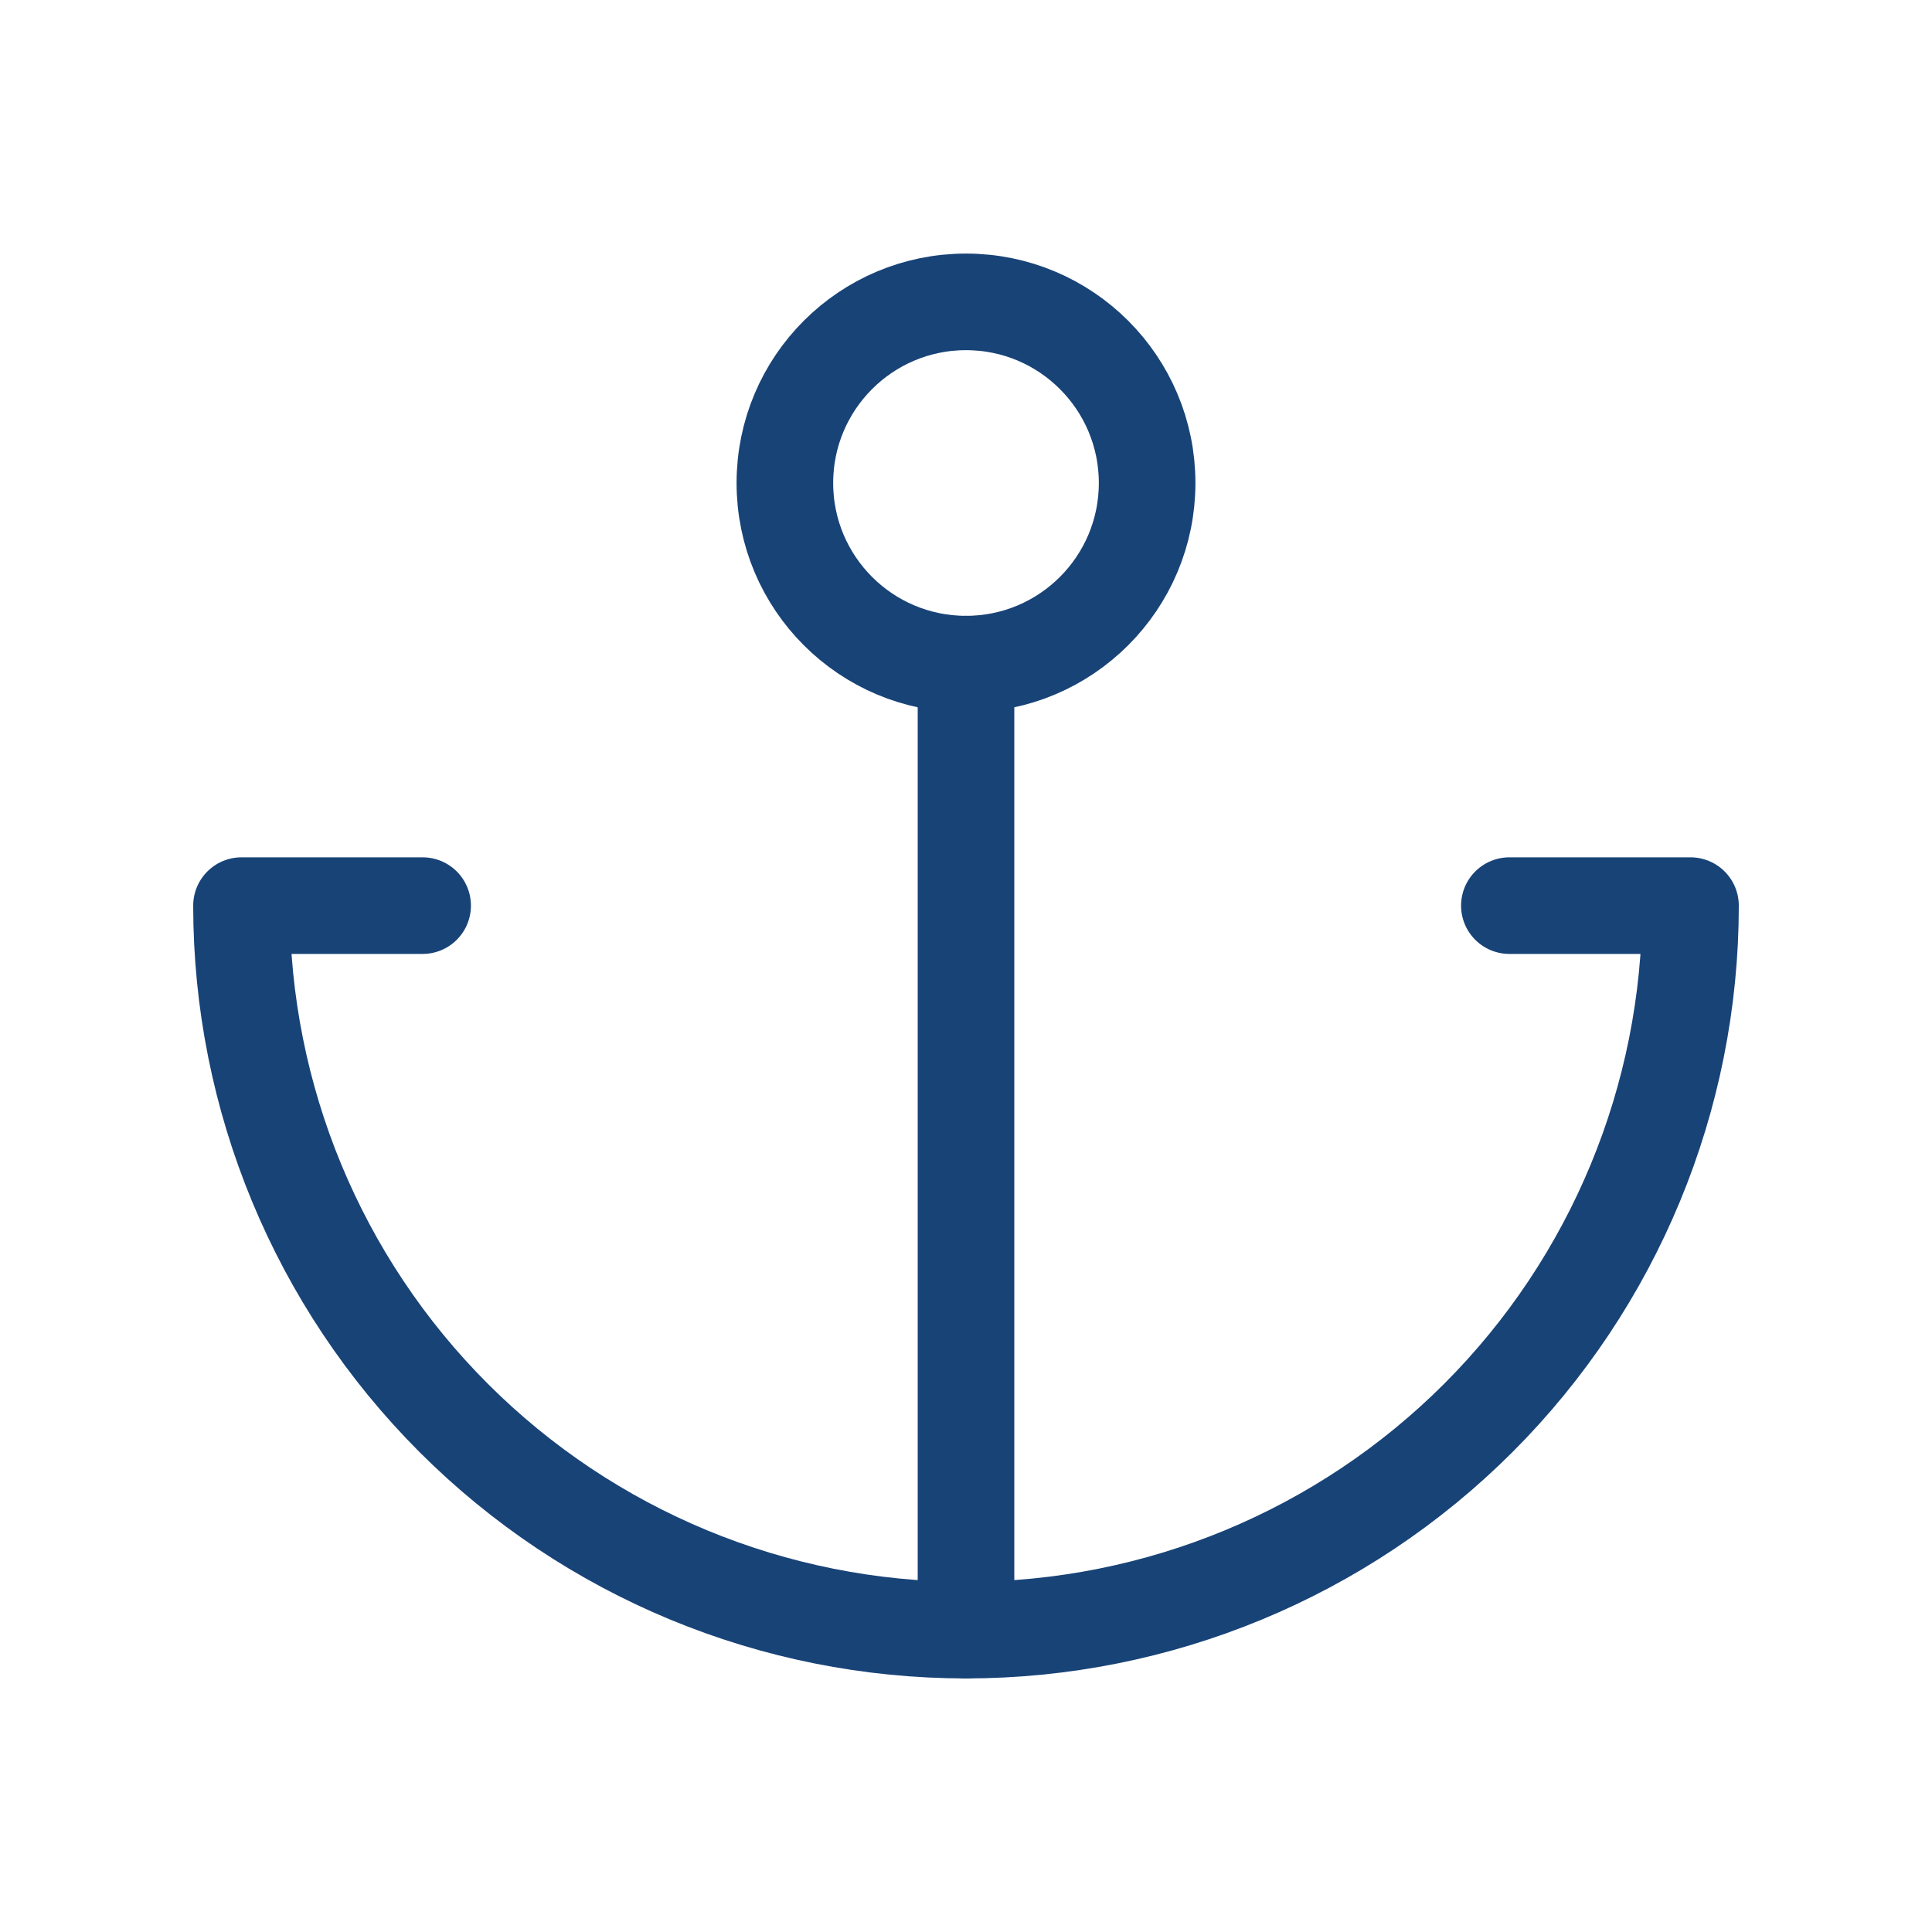 <svg width="40" height="40" viewBox="0 0 40 40" fill="none" xmlns="http://www.w3.org/2000/svg">
<g clip-path="url(#clip0_1_608)">
<path d="M20 13.75C22.071 13.75 23.75 12.071 23.75 10C23.75 7.929 22.071 6.25 20 6.25C17.929 6.25 16.25 7.929 16.25 10C16.25 12.071 17.929 13.75 20 13.75Z" stroke="#184377" stroke-width="2" stroke-linecap="round" stroke-linejoin="round"/>
<path d="M20 33.75V13.75" stroke="#184377" stroke-width="2" stroke-linecap="round" stroke-linejoin="round"/>
<path d="M8.75 18.75H5C5 22.728 6.58 26.544 9.393 29.357C12.206 32.17 16.022 33.75 20 33.75C23.978 33.75 27.794 32.17 30.607 29.357C33.42 26.544 35 22.728 35 18.75H31.25" stroke="#184377" stroke-width="2" stroke-linecap="round" stroke-linejoin="round"/>
</g>
<defs>
<clipPath id="clip0_1_608">
<rect width="40" height="40" fill="white"/>
</clipPath>
</defs>
</svg>
